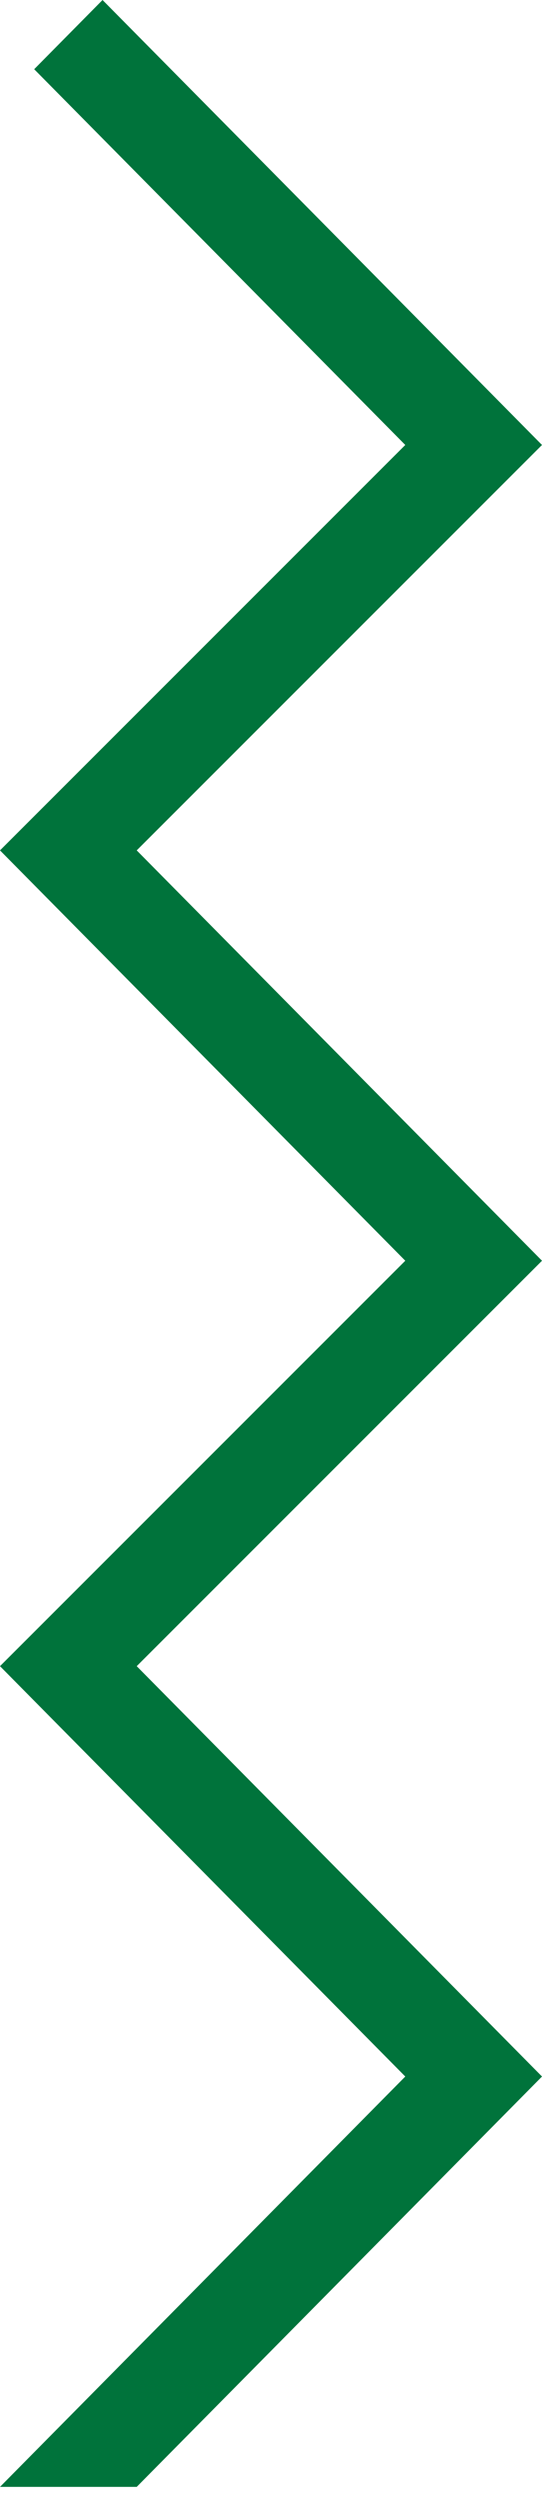 <?xml version="1.0" encoding="UTF-8"?> <svg xmlns="http://www.w3.org/2000/svg" width="41" height="189" viewBox="0 0 41 189" fill="none"> <path d="M-5.88432e-07 188.002L30.658 156.98L2.12361e-06 125.958L30.658 95.309L4.81932e-06 64.287L30.658 33.639L2.586 5.233L7.757 -1.45311e-06L41 33.639L10.342 64.287L41 95.309L10.342 125.958L41 156.98L10.342 188.002L-5.88432e-07 188.002Z" fill="#00733B"></path> </svg> 